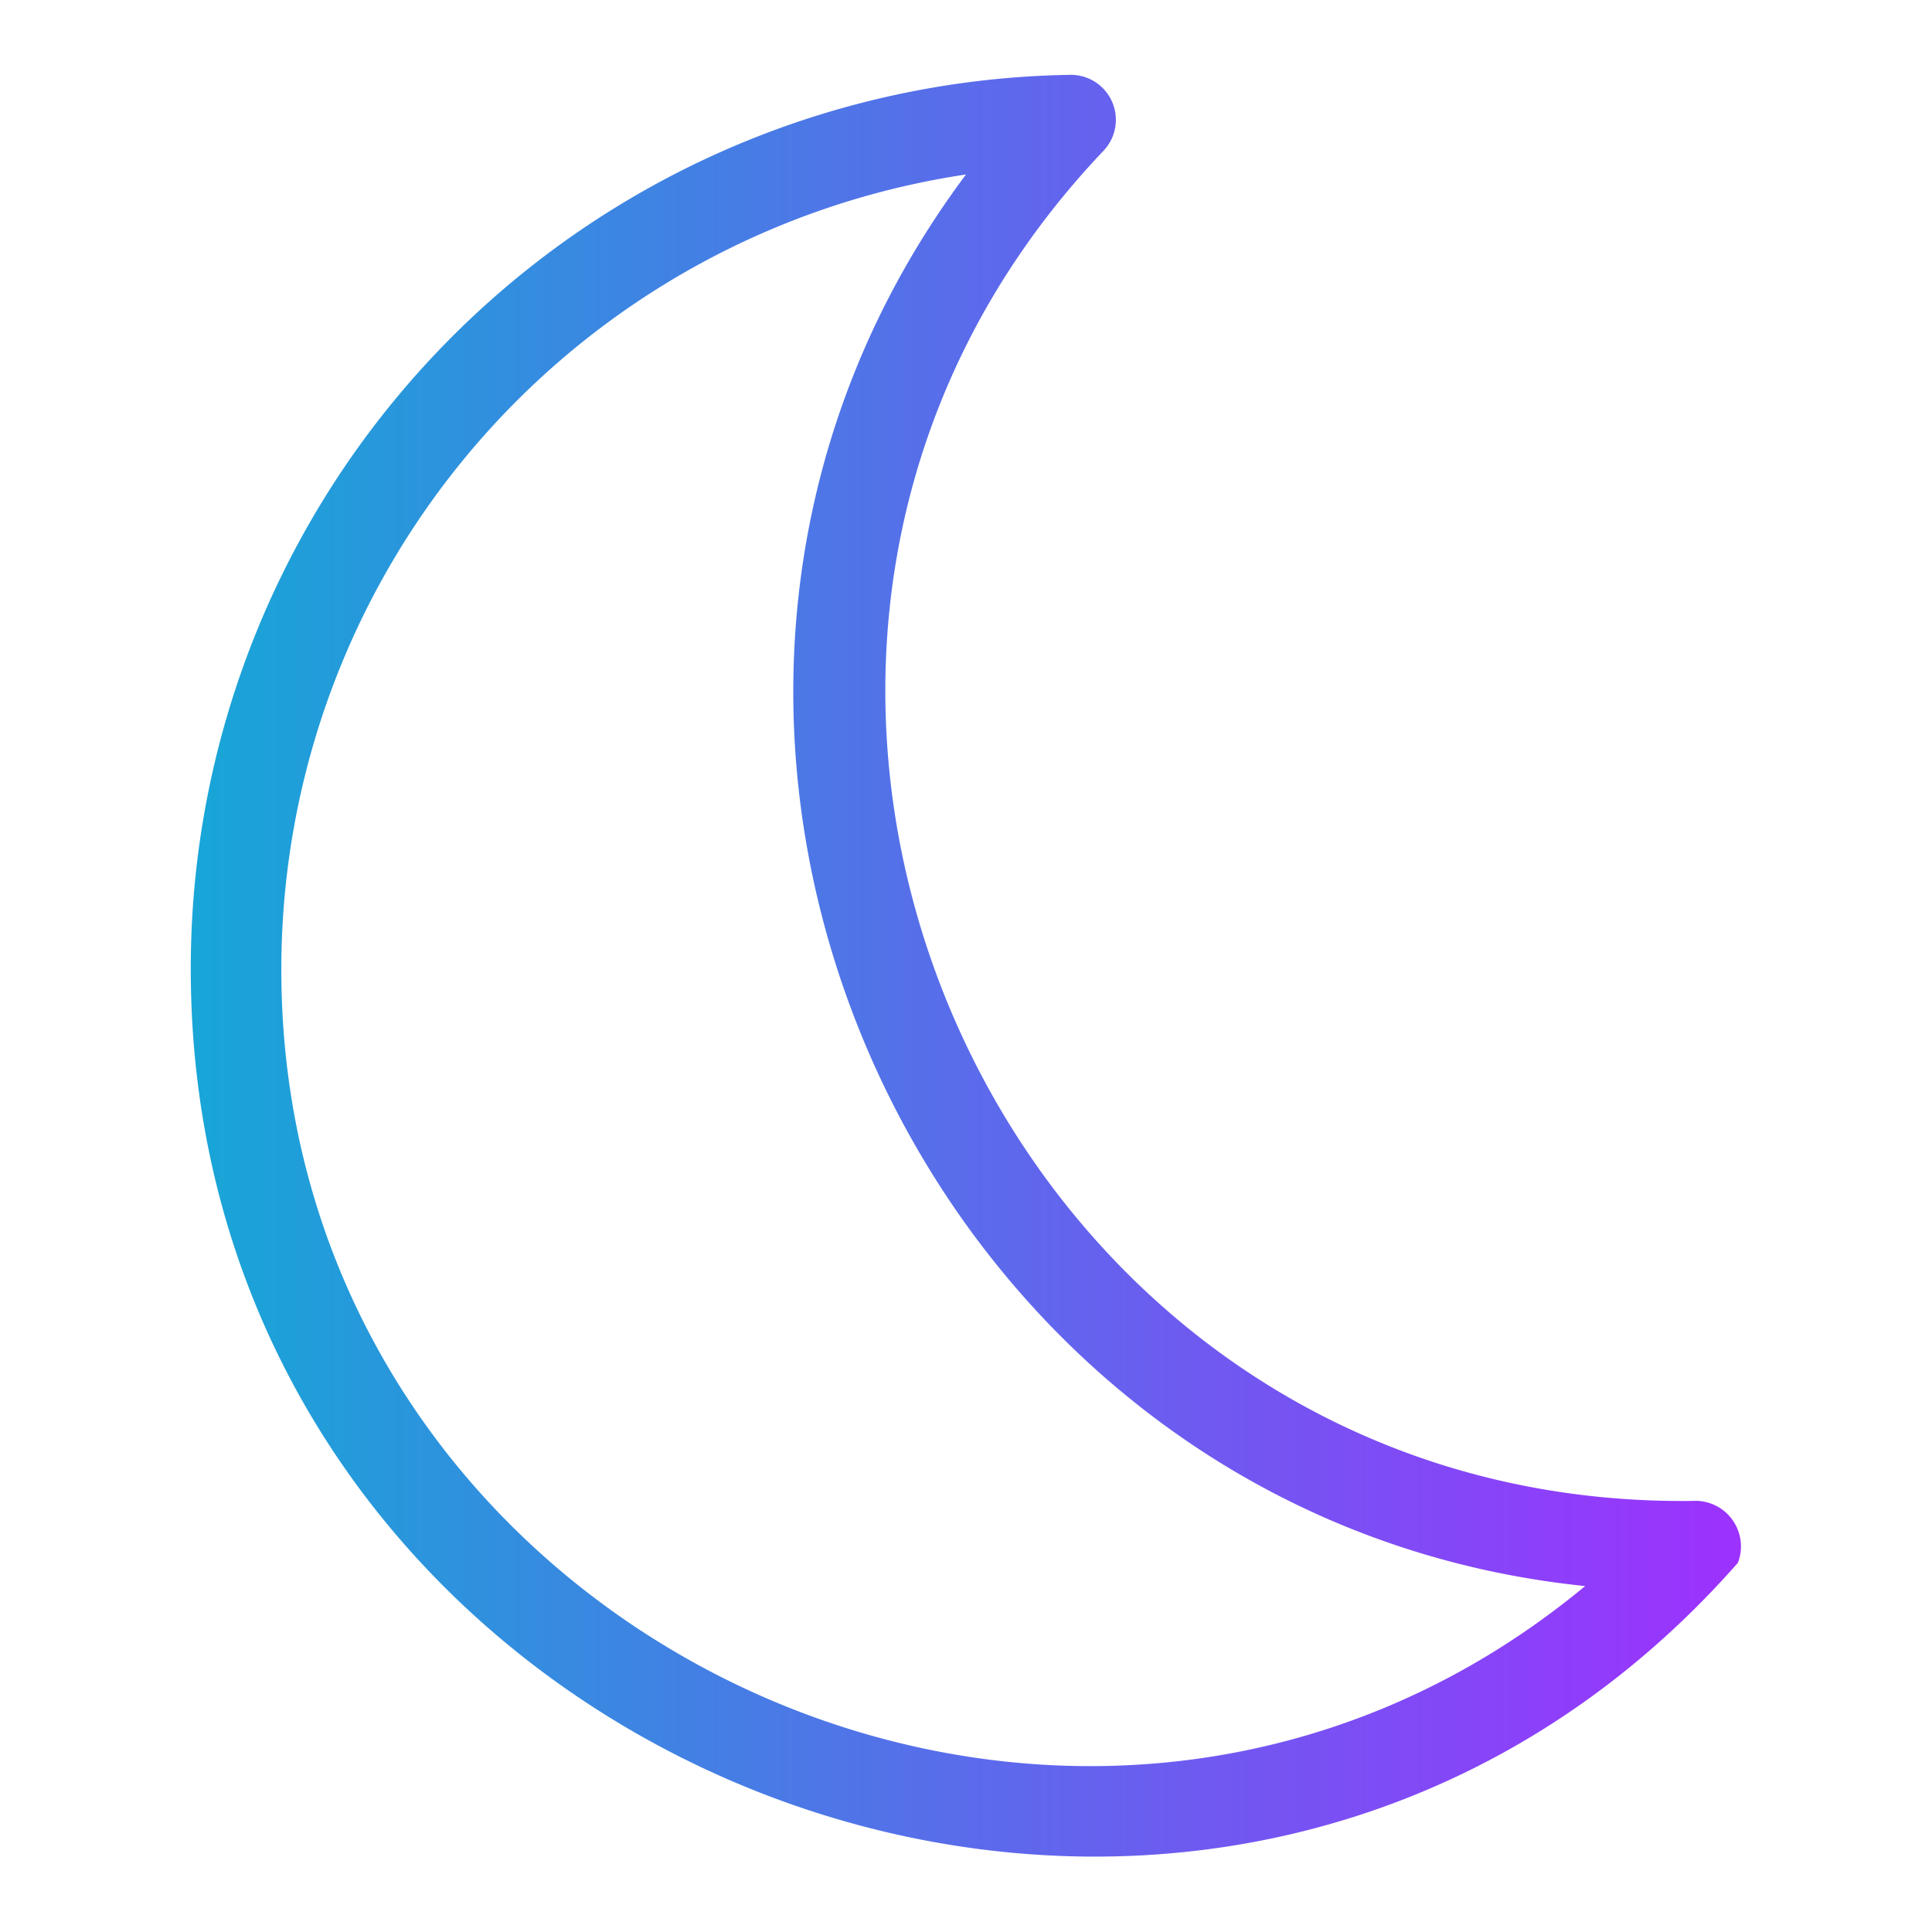 <svg xmlns="http://www.w3.org/2000/svg" viewBox="0 0 64 64"><defs><linearGradient id="linear-gradient" x1="6.32" y1="32" x2="57.68" y2="32" gradientUnits="userSpaceOnUse"><stop offset="0" stop-color="#17a6d7"/><stop offset="1" stop-color="#9d31fe"/></linearGradient></defs><path d="M57.57 51.77a1.51 1.51 0 0 0-1.51-2.05C32.87 50 20.58 21.81 36.55 5a1.49 1.49 0 0 0-1.13-2.52A29.59 29.59 0 0 0 6.32 32c-.09 26.7 33.59 39.85 51.25 19.77ZM9.32 32A26.61 26.61 0 0 1 32 5.78c-13.5 18.06-1.68 44.49 20.51 46.76C35.52 66.63 9.22 54.14 9.32 32Z" style="fill:url(#linear-gradient)" id="Layer_55" data-name="Layer 55"/></svg>